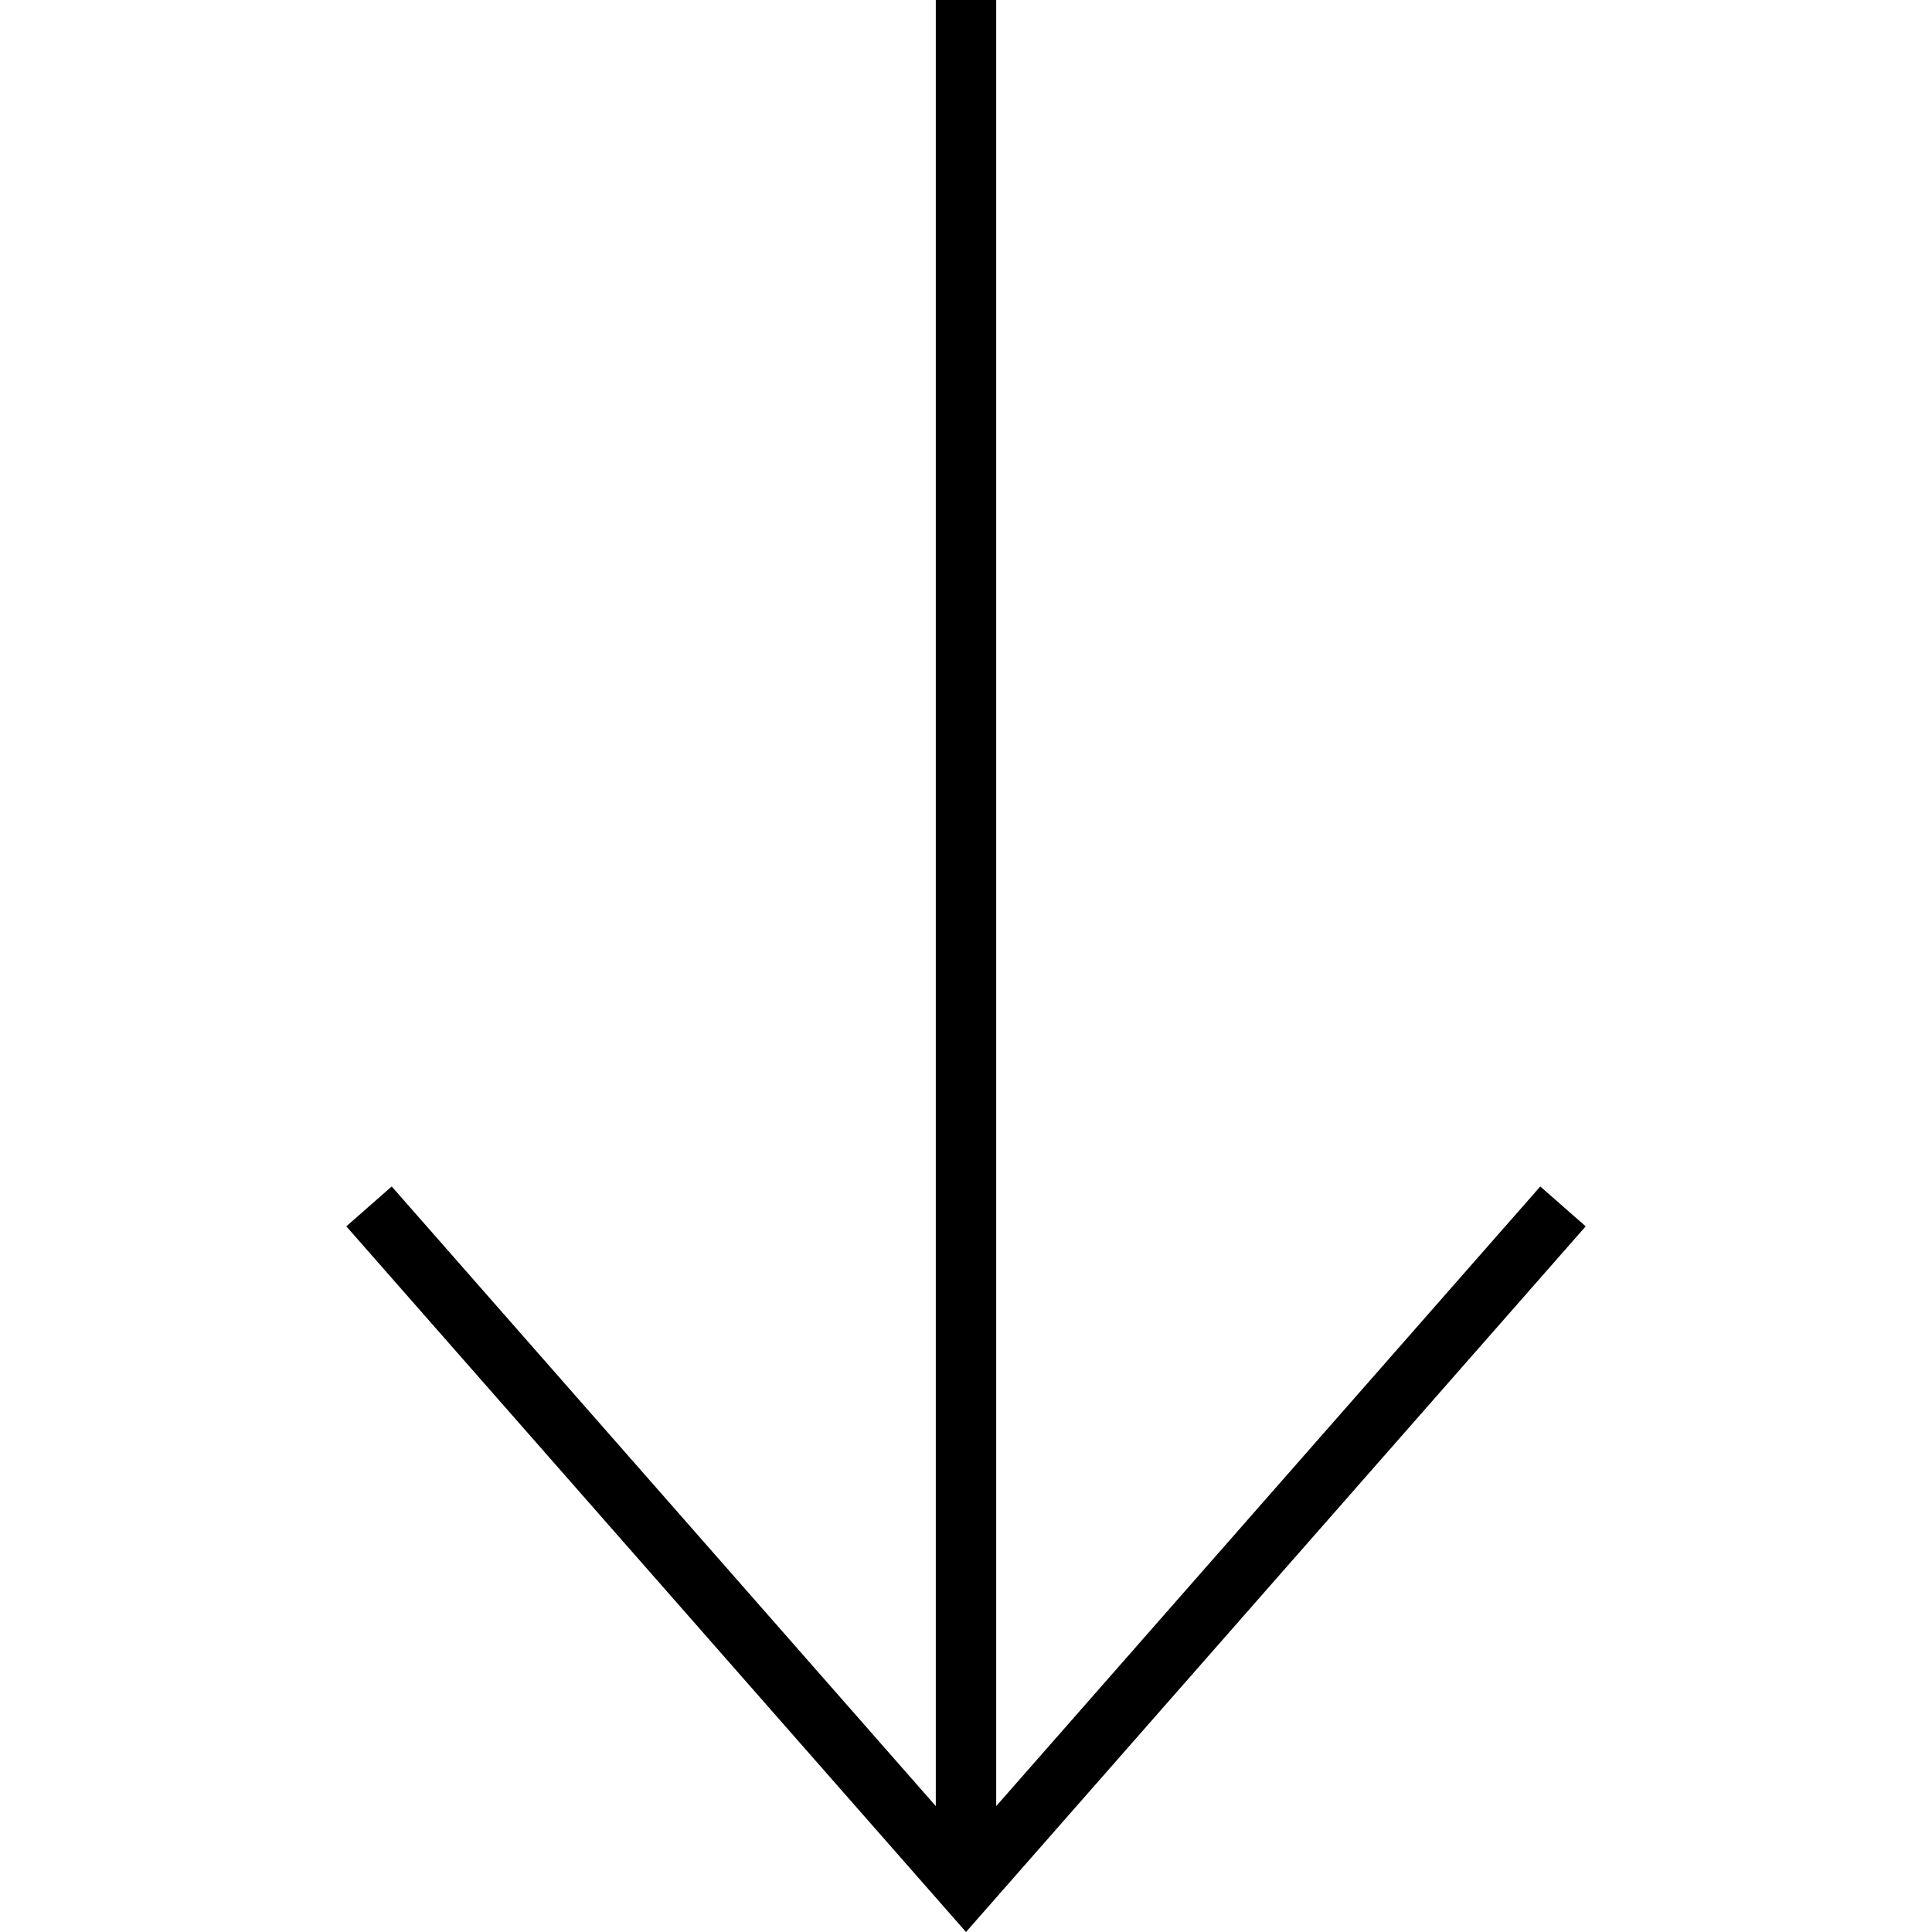<?xml version="1.0" encoding="UTF-8"?> <svg xmlns="http://www.w3.org/2000/svg" width="44" height="44" viewBox="0 0 44 44" fill="none"> <g clip-path="url(#clip0_22_439)"> <path d="M22.688 41.133L22.688 2.64101e-06L21.312 2.52079e-06L21.312 41.133L8.921 27.021L7.887 27.929L22 44L36.113 27.929L35.079 27.021L22.688 41.133Z" fill="black"></path> </g> <defs> <clipPath id="clip0_22_439"> <rect width="44" height="44" fill="white" transform="translate(44 44) rotate(-180)"></rect> </clipPath> </defs> </svg> 